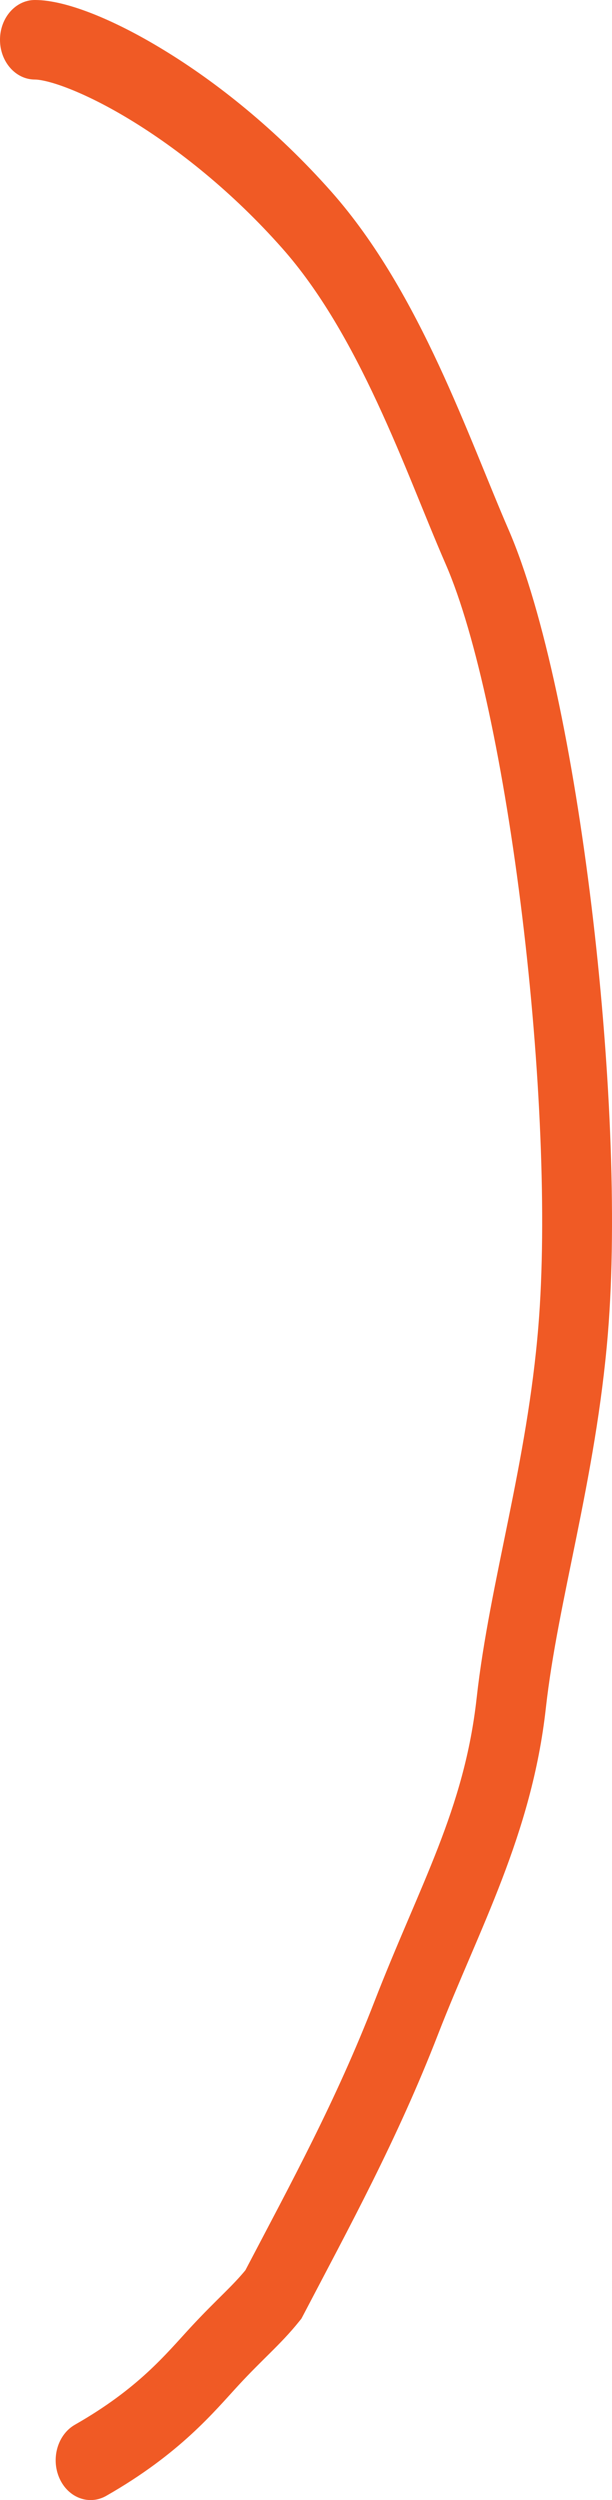 <?xml version="1.0" encoding="UTF-8"?> <svg xmlns="http://www.w3.org/2000/svg" width="12" height="49" viewBox="0 0 12 49" fill="none"><path d="M2.083 48.917C1.745 49.11 1.333 48.954 1.164 48.569C0.995 48.184 1.131 47.716 1.469 47.523L2.083 48.917ZM0.684 0C1.009 0 1.403 0.107 1.806 0.265C2.223 0.429 2.702 0.669 3.212 0.981C4.234 1.603 5.41 2.53 6.497 3.757C7.384 4.759 8.06 5.986 8.606 7.16C9.136 8.299 9.604 9.534 9.966 10.367C10.67 11.983 11.243 14.83 11.598 17.757C11.955 20.703 12.107 23.861 11.919 26.143C11.8 27.583 11.549 28.905 11.304 30.117C11.055 31.345 10.82 32.43 10.703 33.476C10.426 35.97 9.387 37.816 8.591 39.867C7.788 41.938 6.844 43.658 5.946 45.376L5.91 45.444L5.863 45.502C5.683 45.727 5.491 45.923 5.302 46.111C5.108 46.304 4.91 46.497 4.68 46.746C4.199 47.267 3.531 48.091 2.083 48.917L1.776 48.22L1.469 47.523C2.712 46.814 3.246 46.147 3.737 45.615C3.993 45.338 4.218 45.118 4.401 44.936C4.57 44.768 4.698 44.633 4.811 44.496C5.713 42.775 6.589 41.17 7.339 39.236C8.239 36.919 9.102 35.473 9.346 33.28C9.473 32.135 9.73 30.951 9.97 29.766C10.214 28.563 10.447 27.327 10.556 25.997C10.73 23.881 10.591 20.855 10.241 17.971C9.889 15.067 9.339 12.435 8.74 11.06C8.315 10.083 7.931 9.039 7.397 7.891C6.879 6.777 6.279 5.707 5.533 4.865C4.549 3.753 3.482 2.914 2.567 2.356C2.11 2.077 1.697 1.873 1.359 1.74C1.007 1.601 0.782 1.559 0.684 1.559C0.306 1.559 0 1.21 0 0.78C0 0.349 0.306 0 0.684 0Z" fill="#F05A25"></path></svg> 